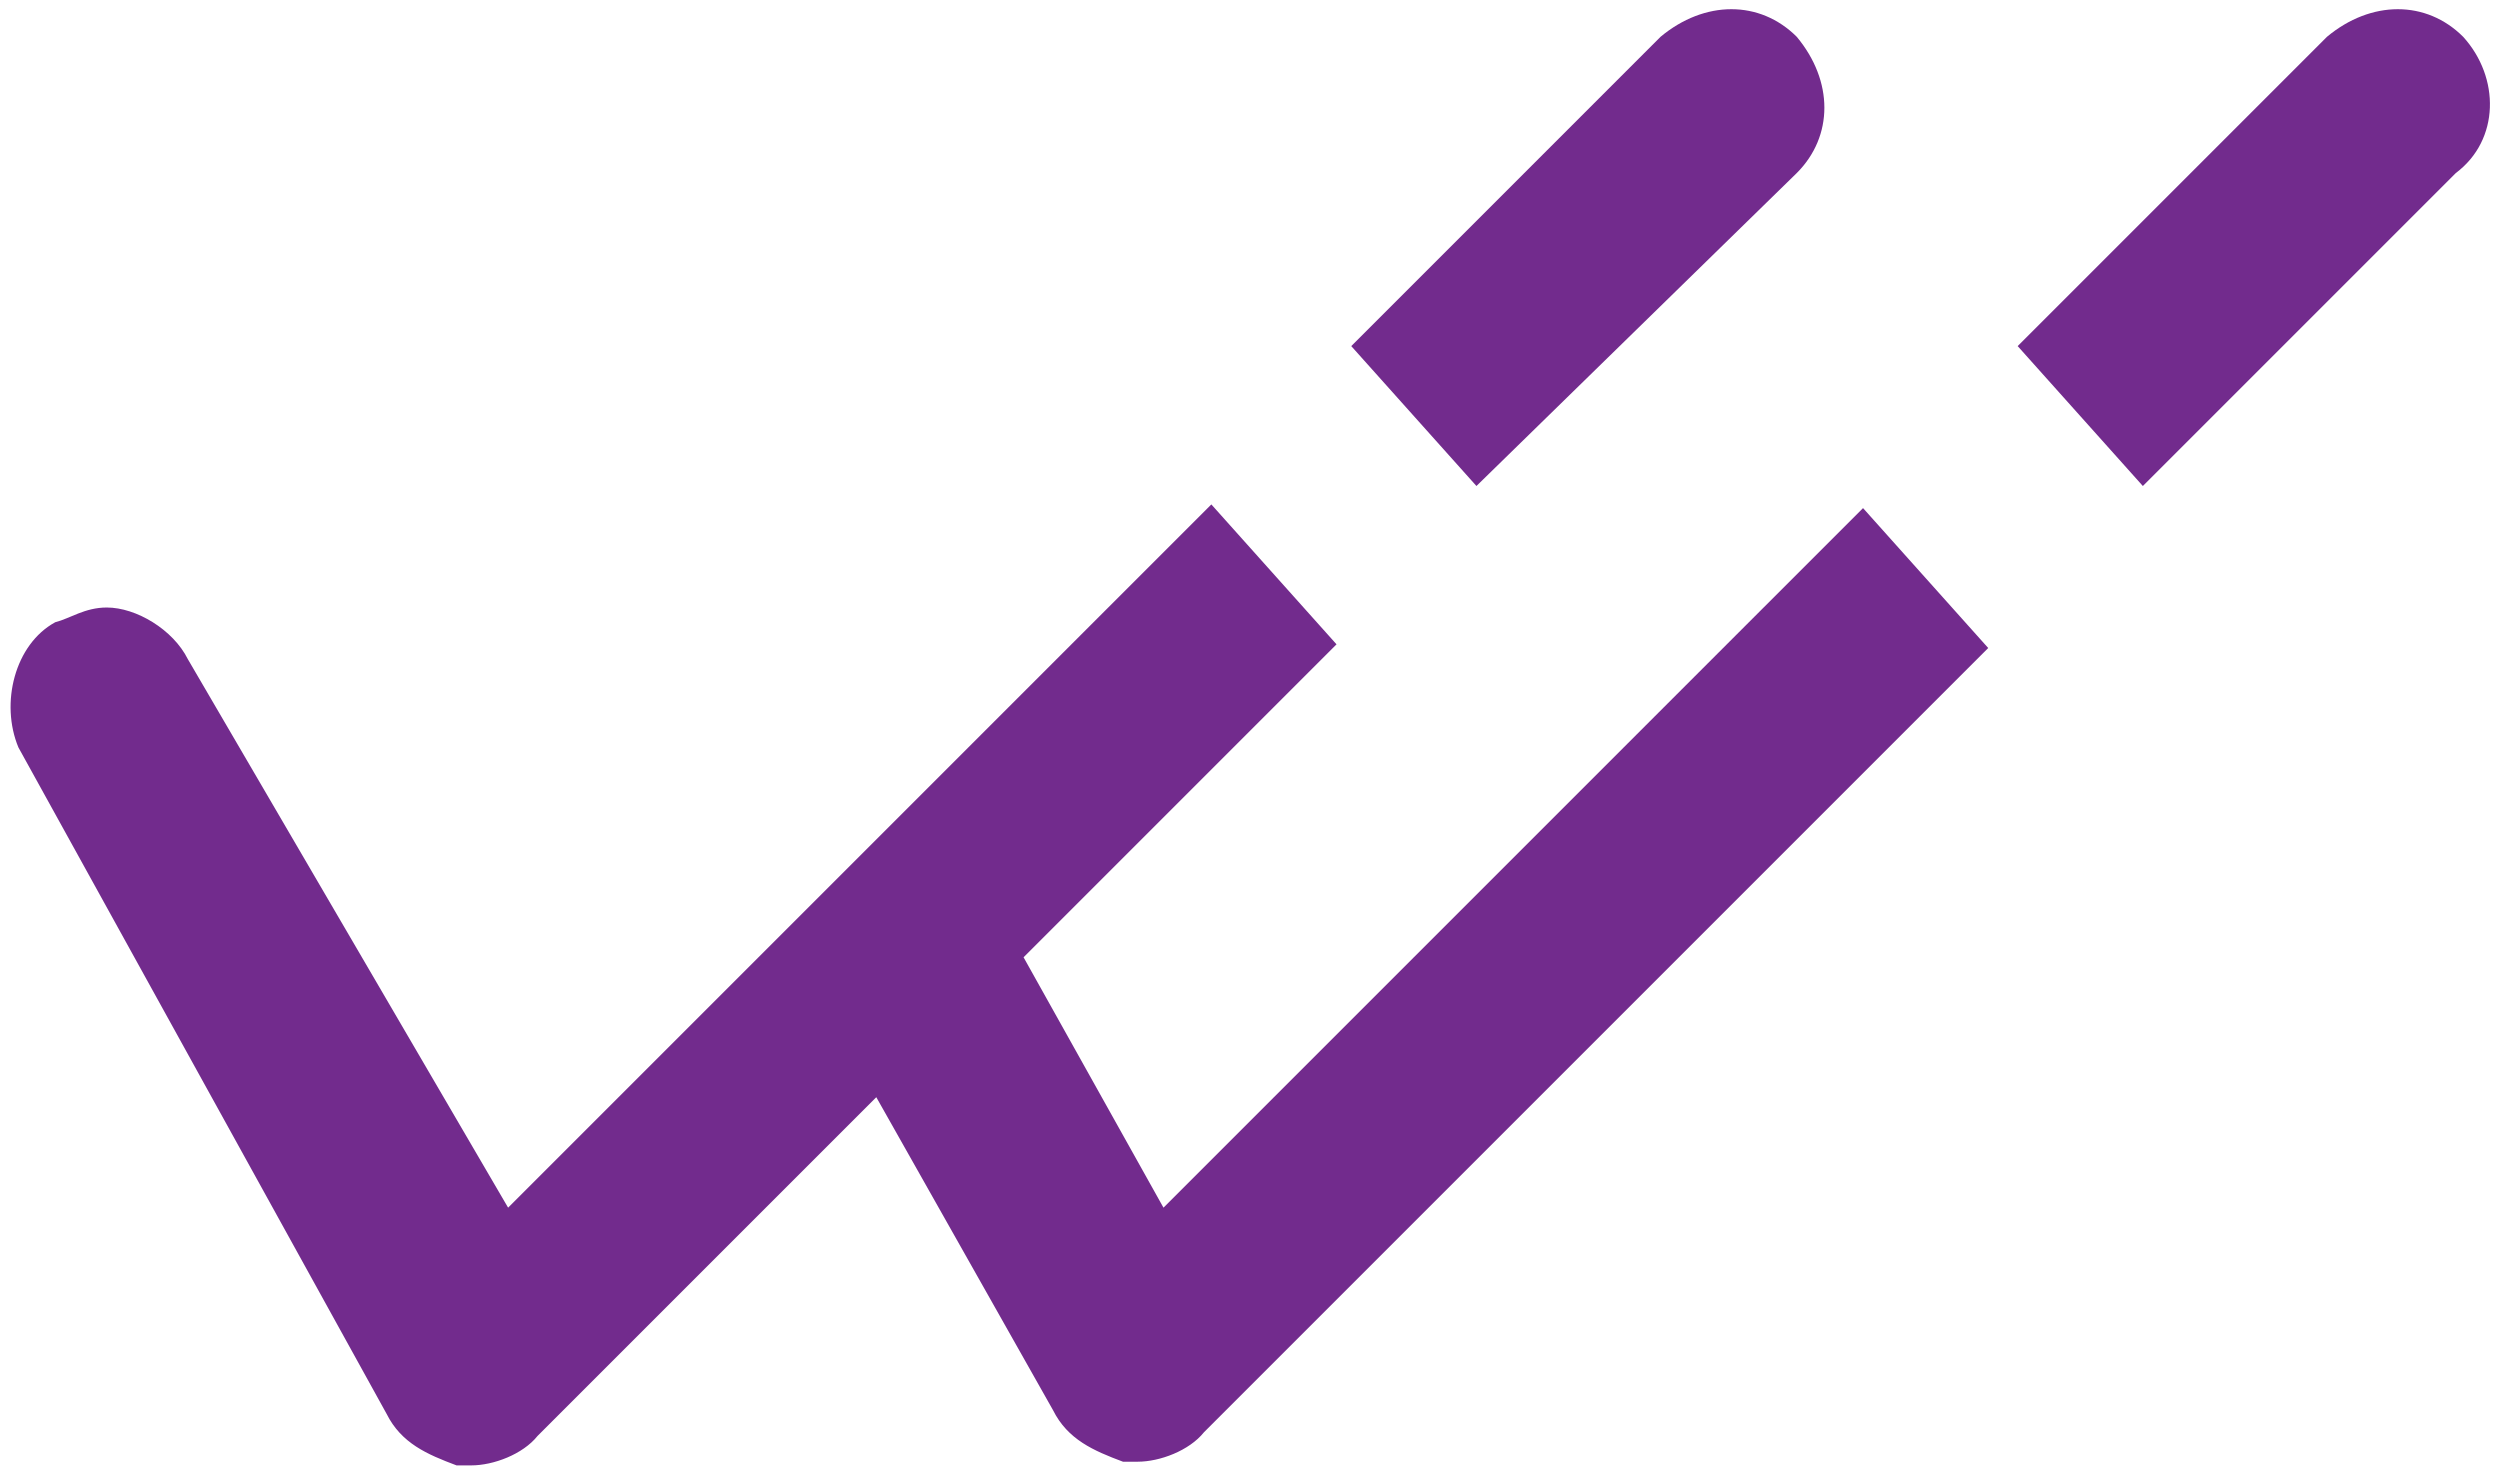 <?xml version="1.0" encoding="utf-8"?>
<!-- Generator: Adobe Illustrator 23.0.3, SVG Export Plug-In . SVG Version: 6.00 Build 0)  -->
<svg version="1.1" id="exclamation-circle-o" xmlns="http://www.w3.org/2000/svg" xmlns:xlink="http://www.w3.org/1999/xlink"
	 x="0px" y="0px" viewBox="0 0 67.9 40" style="enable-background:new 0 0 67.9 40;" xml:space="preserve">
<style type="text/css">
	.st0{fill:#722B8D;}
</style>
<g>
	<path class="st0" d="M48.8,4.7c1-1,1-2.5,0-3.7c-1-1-2.5-1-3.7,0l-8.4,8.4l3.4,3.8L48.8,4.7z"/>
	<path class="st0" d="M66.9,1c-1-1-2.5-1-3.7,0l-8.4,8.4l3.4,3.8l8.5-8.5C67.9,3.8,67.9,2.1,66.9,1z"/>
	<path class="st0" d="M31.6,32.8L27.8,26l8.5-8.5l-3.4-3.8l-7.8,7.8l-3.8,3.8l-7.5,7.5L5.1,17.9c-0.4-0.8-1.4-1.4-2.2-1.4
		c-0.6,0-1,0.3-1.4,0.4c-1.1,0.6-1.5,2.2-1,3.4l10,18.1c0.4,0.8,1.1,1.1,1.9,1.4h0.4c0.6,0,1.4-0.3,1.8-0.8l0.3-0.3l8.9-8.9l4.8,8.5
		c0.4,0.8,1.1,1.1,1.9,1.4h0.4c0.6,0,1.4-0.3,1.8-0.8l0.3-0.3L54,17.6l-3.4-3.8L31.6,32.8z"/>
</g>
</svg>
